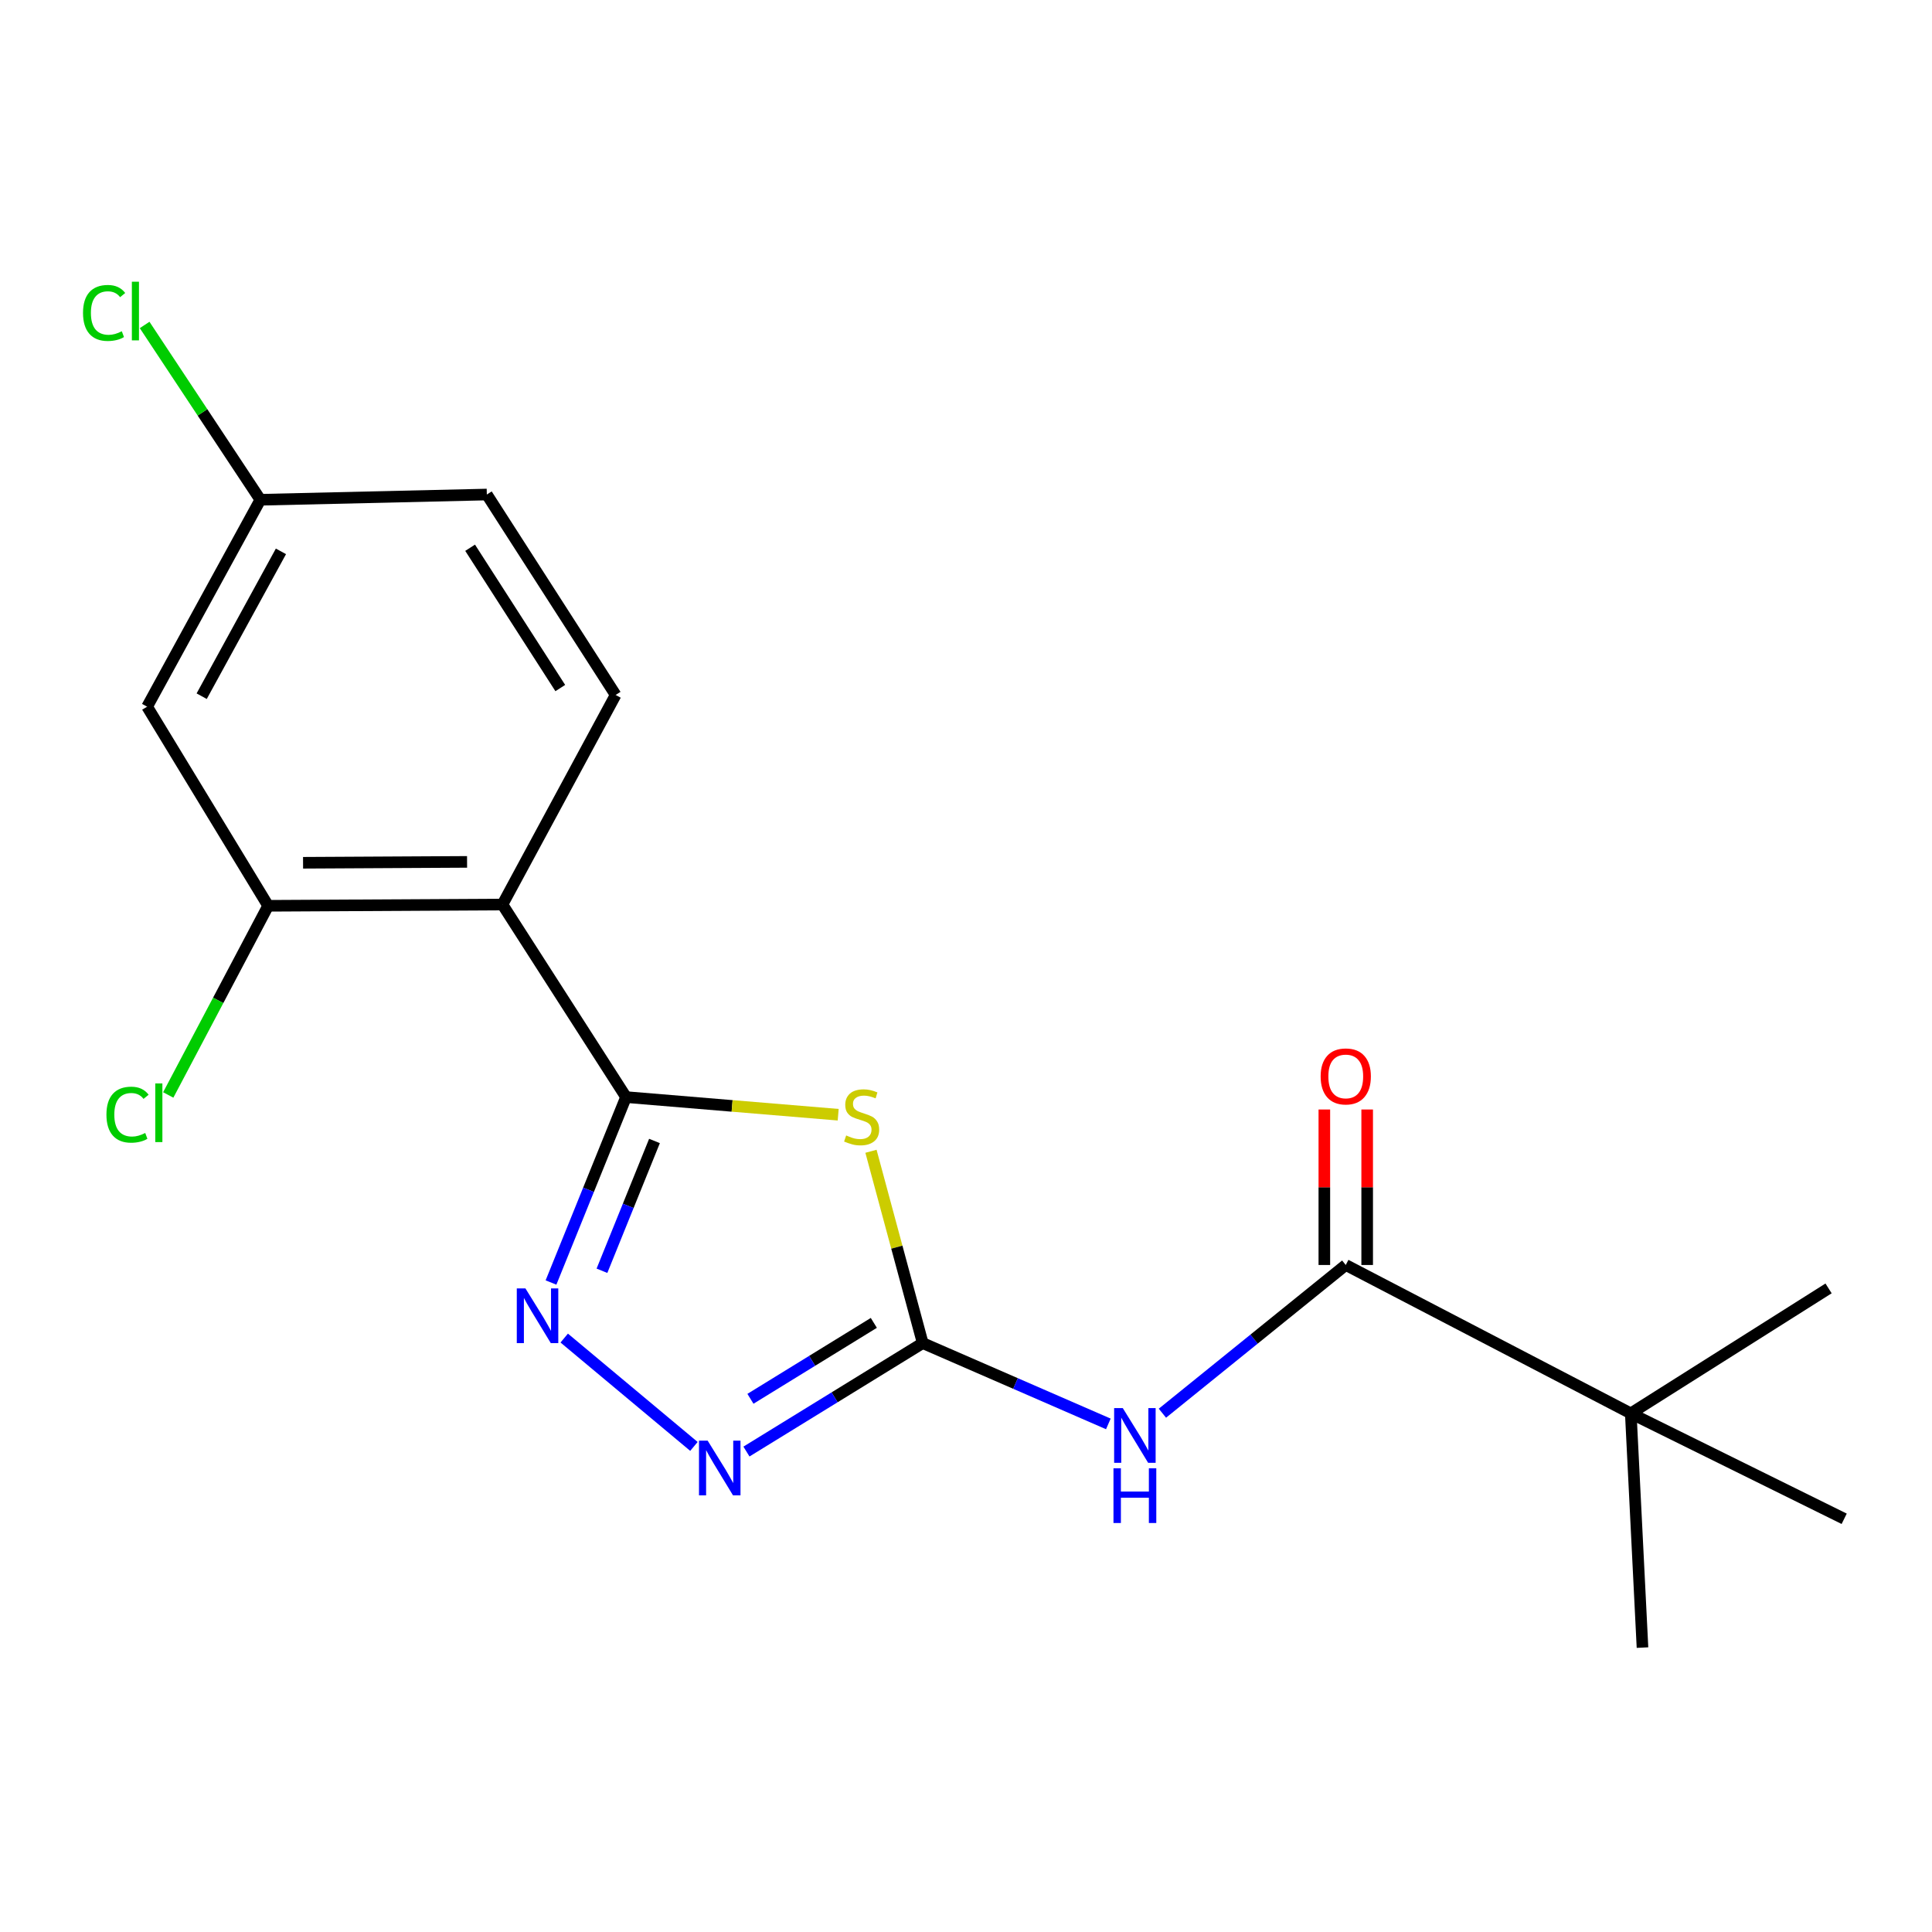 <?xml version='1.0' encoding='iso-8859-1'?>
<svg version='1.1' baseProfile='full'
              xmlns='http://www.w3.org/2000/svg'
                      xmlns:rdkit='http://www.rdkit.org/xml'
                      xmlns:xlink='http://www.w3.org/1999/xlink'
                  xml:space='preserve'
width='1000px' height='1000px' viewBox='0 0 1000 1000'>
<!-- END OF HEADER -->
<rect style='opacity:1.0;fill:#FFFFFF;stroke:none' width='1000' height='1000' x='0' y='0'> </rect>
<path class='bond-0' d='M 324.035,567.85 L 378.938,572.414' style='fill:none;fill-rule:evenodd;stroke:#000000;stroke-width:6px;stroke-linecap:butt;stroke-linejoin:miter;stroke-opacity:1' />
<path class='bond-0' d='M 378.938,572.414 L 433.842,576.977' style='fill:none;fill-rule:evenodd;stroke:#CCCC00;stroke-width:6px;stroke-linecap:butt;stroke-linejoin:miter;stroke-opacity:1' />
<path class='bond-2' d='M 324.035,567.85 L 304.615,615.838' style='fill:none;fill-rule:evenodd;stroke:#000000;stroke-width:6px;stroke-linecap:butt;stroke-linejoin:miter;stroke-opacity:1' />
<path class='bond-2' d='M 304.615,615.838 L 285.195,663.827' style='fill:none;fill-rule:evenodd;stroke:#0000FF;stroke-width:6px;stroke-linecap:butt;stroke-linejoin:miter;stroke-opacity:1' />
<path class='bond-2' d='M 338.76,590.563 L 325.166,624.155' style='fill:none;fill-rule:evenodd;stroke:#000000;stroke-width:6px;stroke-linecap:butt;stroke-linejoin:miter;stroke-opacity:1' />
<path class='bond-2' d='M 325.166,624.155 L 311.572,657.747' style='fill:none;fill-rule:evenodd;stroke:#0000FF;stroke-width:6px;stroke-linecap:butt;stroke-linejoin:miter;stroke-opacity:1' />
<path class='bond-3' d='M 324.035,567.85 L 260.062,468.184' style='fill:none;fill-rule:evenodd;stroke:#000000;stroke-width:6px;stroke-linecap:butt;stroke-linejoin:miter;stroke-opacity:1' />
<path class='bond-1' d='M 450.814,595.901 L 464.206,645.54' style='fill:none;fill-rule:evenodd;stroke:#CCCC00;stroke-width:6px;stroke-linecap:butt;stroke-linejoin:miter;stroke-opacity:1' />
<path class='bond-1' d='M 464.206,645.54 L 477.598,695.179' style='fill:none;fill-rule:evenodd;stroke:#000000;stroke-width:6px;stroke-linecap:butt;stroke-linejoin:miter;stroke-opacity:1' />
<path class='bond-4' d='M 477.598,695.179 L 525.638,716.095' style='fill:none;fill-rule:evenodd;stroke:#000000;stroke-width:6px;stroke-linecap:butt;stroke-linejoin:miter;stroke-opacity:1' />
<path class='bond-4' d='M 525.638,716.095 L 573.678,737.012' style='fill:none;fill-rule:evenodd;stroke:#0000FF;stroke-width:6px;stroke-linecap:butt;stroke-linejoin:miter;stroke-opacity:1' />
<path class='bond-19' d='M 477.598,695.179 L 431.98,723.25' style='fill:none;fill-rule:evenodd;stroke:#000000;stroke-width:6px;stroke-linecap:butt;stroke-linejoin:miter;stroke-opacity:1' />
<path class='bond-19' d='M 431.98,723.25 L 386.361,751.322' style='fill:none;fill-rule:evenodd;stroke:#0000FF;stroke-width:6px;stroke-linecap:butt;stroke-linejoin:miter;stroke-opacity:1' />
<path class='bond-19' d='M 452.294,684.719 L 420.361,704.369' style='fill:none;fill-rule:evenodd;stroke:#000000;stroke-width:6px;stroke-linecap:butt;stroke-linejoin:miter;stroke-opacity:1' />
<path class='bond-19' d='M 420.361,704.369 L 388.428,724.019' style='fill:none;fill-rule:evenodd;stroke:#0000FF;stroke-width:6px;stroke-linecap:butt;stroke-linejoin:miter;stroke-opacity:1' />
<path class='bond-5' d='M 292.042,692.579 L 359.175,748.665' style='fill:none;fill-rule:evenodd;stroke:#0000FF;stroke-width:6px;stroke-linecap:butt;stroke-linejoin:miter;stroke-opacity:1' />
<path class='bond-7' d='M 260.062,468.184 L 138.793,468.837' style='fill:none;fill-rule:evenodd;stroke:#000000;stroke-width:6px;stroke-linecap:butt;stroke-linejoin:miter;stroke-opacity:1' />
<path class='bond-7' d='M 241.753,446.112 L 156.864,446.569' style='fill:none;fill-rule:evenodd;stroke:#000000;stroke-width:6px;stroke-linecap:butt;stroke-linejoin:miter;stroke-opacity:1' />
<path class='bond-8' d='M 260.062,468.184 L 318.652,359.712' style='fill:none;fill-rule:evenodd;stroke:#000000;stroke-width:6px;stroke-linecap:butt;stroke-linejoin:miter;stroke-opacity:1' />
<path class='bond-6' d='M 601.662,731.473 L 649.112,693.114' style='fill:none;fill-rule:evenodd;stroke:#0000FF;stroke-width:6px;stroke-linecap:butt;stroke-linejoin:miter;stroke-opacity:1' />
<path class='bond-6' d='M 649.112,693.114 L 696.562,654.756' style='fill:none;fill-rule:evenodd;stroke:#000000;stroke-width:6px;stroke-linecap:butt;stroke-linejoin:miter;stroke-opacity:1' />
<path class='bond-10' d='M 696.562,654.756 L 844.09,731.562' style='fill:none;fill-rule:evenodd;stroke:#000000;stroke-width:6px;stroke-linecap:butt;stroke-linejoin:miter;stroke-opacity:1' />
<path class='bond-11' d='M 707.647,654.756 L 707.647,614.515' style='fill:none;fill-rule:evenodd;stroke:#000000;stroke-width:6px;stroke-linecap:butt;stroke-linejoin:miter;stroke-opacity:1' />
<path class='bond-11' d='M 707.647,614.515 L 707.647,574.275' style='fill:none;fill-rule:evenodd;stroke:#FF0000;stroke-width:6px;stroke-linecap:butt;stroke-linejoin:miter;stroke-opacity:1' />
<path class='bond-11' d='M 685.477,654.756 L 685.477,614.515' style='fill:none;fill-rule:evenodd;stroke:#000000;stroke-width:6px;stroke-linecap:butt;stroke-linejoin:miter;stroke-opacity:1' />
<path class='bond-11' d='M 685.477,614.515 L 685.477,574.275' style='fill:none;fill-rule:evenodd;stroke:#FF0000;stroke-width:6px;stroke-linecap:butt;stroke-linejoin:miter;stroke-opacity:1' />
<path class='bond-9' d='M 138.793,468.837 L 76.151,365.772' style='fill:none;fill-rule:evenodd;stroke:#000000;stroke-width:6px;stroke-linecap:butt;stroke-linejoin:miter;stroke-opacity:1' />
<path class='bond-13' d='M 138.793,468.837 L 112.937,517.792' style='fill:none;fill-rule:evenodd;stroke:#000000;stroke-width:6px;stroke-linecap:butt;stroke-linejoin:miter;stroke-opacity:1' />
<path class='bond-13' d='M 112.937,517.792 L 87.08,566.748' style='fill:none;fill-rule:evenodd;stroke:#00CC00;stroke-width:6px;stroke-linecap:butt;stroke-linejoin:miter;stroke-opacity:1' />
<path class='bond-14' d='M 318.652,359.712 L 251.983,255.969' style='fill:none;fill-rule:evenodd;stroke:#000000;stroke-width:6px;stroke-linecap:butt;stroke-linejoin:miter;stroke-opacity:1' />
<path class='bond-14' d='M 290.001,356.136 L 243.333,283.516' style='fill:none;fill-rule:evenodd;stroke:#000000;stroke-width:6px;stroke-linecap:butt;stroke-linejoin:miter;stroke-opacity:1' />
<path class='bond-20' d='M 76.151,365.772 L 134.754,258.679' style='fill:none;fill-rule:evenodd;stroke:#000000;stroke-width:6px;stroke-linecap:butt;stroke-linejoin:miter;stroke-opacity:1' />
<path class='bond-20' d='M 104.39,360.35 L 145.412,285.385' style='fill:none;fill-rule:evenodd;stroke:#000000;stroke-width:6px;stroke-linecap:butt;stroke-linejoin:miter;stroke-opacity:1' />
<path class='bond-16' d='M 844.09,731.562 L 946.466,666.875' style='fill:none;fill-rule:evenodd;stroke:#000000;stroke-width:6px;stroke-linecap:butt;stroke-linejoin:miter;stroke-opacity:1' />
<path class='bond-17' d='M 844.09,731.562 L 954.545,786.124' style='fill:none;fill-rule:evenodd;stroke:#000000;stroke-width:6px;stroke-linecap:butt;stroke-linejoin:miter;stroke-opacity:1' />
<path class='bond-18' d='M 844.09,731.562 L 850.15,852.794' style='fill:none;fill-rule:evenodd;stroke:#000000;stroke-width:6px;stroke-linecap:butt;stroke-linejoin:miter;stroke-opacity:1' />
<path class='bond-12' d='M 134.754,258.679 L 251.983,255.969' style='fill:none;fill-rule:evenodd;stroke:#000000;stroke-width:6px;stroke-linecap:butt;stroke-linejoin:miter;stroke-opacity:1' />
<path class='bond-15' d='M 134.754,258.679 L 104.807,213.439' style='fill:none;fill-rule:evenodd;stroke:#000000;stroke-width:6px;stroke-linecap:butt;stroke-linejoin:miter;stroke-opacity:1' />
<path class='bond-15' d='M 104.807,213.439 L 74.86,168.2' style='fill:none;fill-rule:evenodd;stroke:#00CC00;stroke-width:6px;stroke-linecap:butt;stroke-linejoin:miter;stroke-opacity:1' />
<path  class='atom-1' d='M 437.981 587.706
Q 438.301 587.826, 439.621 588.386
Q 440.941 588.946, 442.381 589.306
Q 443.861 589.626, 445.301 589.626
Q 447.981 589.626, 449.541 588.346
Q 451.101 587.026, 451.101 584.746
Q 451.101 583.186, 450.301 582.226
Q 449.541 581.266, 448.341 580.746
Q 447.141 580.226, 445.141 579.626
Q 442.621 578.866, 441.101 578.146
Q 439.621 577.426, 438.541 575.906
Q 437.501 574.386, 437.501 571.826
Q 437.501 568.266, 439.901 566.066
Q 442.341 563.866, 447.141 563.866
Q 450.421 563.866, 454.141 565.426
L 453.221 568.506
Q 449.821 567.106, 447.261 567.106
Q 444.501 567.106, 442.981 568.266
Q 441.461 569.386, 441.501 571.346
Q 441.501 572.866, 442.261 573.786
Q 443.061 574.706, 444.181 575.226
Q 445.341 575.746, 447.261 576.346
Q 449.821 577.146, 451.341 577.946
Q 452.861 578.746, 453.941 580.386
Q 455.061 581.986, 455.061 584.746
Q 455.061 588.666, 452.421 590.786
Q 449.821 592.866, 445.461 592.866
Q 442.941 592.866, 441.021 592.306
Q 439.141 591.786, 436.901 590.866
L 437.981 587.706
' fill='#CCCC00'/>
<path  class='atom-3' d='M 271.969 666.879
L 281.249 681.879
Q 282.169 683.359, 283.649 686.039
Q 285.129 688.719, 285.209 688.879
L 285.209 666.879
L 288.969 666.879
L 288.969 695.199
L 285.089 695.199
L 275.129 678.799
Q 273.969 676.879, 272.729 674.679
Q 271.529 672.479, 271.169 671.799
L 271.169 695.199
L 267.489 695.199
L 267.489 666.879
L 271.969 666.879
' fill='#0000FF'/>
<path  class='atom-5' d='M 581.153 728.832
L 590.433 743.832
Q 591.353 745.312, 592.833 747.992
Q 594.313 750.672, 594.393 750.832
L 594.393 728.832
L 598.153 728.832
L 598.153 757.152
L 594.273 757.152
L 584.313 740.752
Q 583.153 738.832, 581.913 736.632
Q 580.713 734.432, 580.353 733.752
L 580.353 757.152
L 576.673 757.152
L 576.673 728.832
L 581.153 728.832
' fill='#0000FF'/>
<path  class='atom-5' d='M 576.333 759.984
L 580.173 759.984
L 580.173 772.024
L 594.653 772.024
L 594.653 759.984
L 598.493 759.984
L 598.493 788.304
L 594.653 788.304
L 594.653 775.224
L 580.173 775.224
L 580.173 788.304
L 576.333 788.304
L 576.333 759.984
' fill='#0000FF'/>
<path  class='atom-6' d='M 366.278 745.668
L 375.558 760.668
Q 376.478 762.148, 377.958 764.828
Q 379.438 767.508, 379.518 767.668
L 379.518 745.668
L 383.278 745.668
L 383.278 773.988
L 379.398 773.988
L 369.438 757.588
Q 368.278 755.668, 367.038 753.468
Q 365.838 751.268, 365.478 750.588
L 365.478 773.988
L 361.798 773.988
L 361.798 745.668
L 366.278 745.668
' fill='#0000FF'/>
<path  class='atom-12' d='M 683.562 557.153
Q 683.562 550.353, 686.922 546.553
Q 690.282 542.753, 696.562 542.753
Q 702.842 542.753, 706.202 546.553
Q 709.562 550.353, 709.562 557.153
Q 709.562 564.033, 706.162 567.953
Q 702.762 571.833, 696.562 571.833
Q 690.322 571.833, 686.922 567.953
Q 683.562 564.073, 683.562 557.153
M 696.562 568.633
Q 700.882 568.633, 703.202 565.753
Q 705.562 562.833, 705.562 557.153
Q 705.562 551.593, 703.202 548.793
Q 700.882 545.953, 696.562 545.953
Q 692.242 545.953, 689.882 548.753
Q 687.562 551.553, 687.562 557.153
Q 687.562 562.873, 689.882 565.753
Q 692.242 568.633, 696.562 568.633
' fill='#FF0000'/>
<path  class='atom-14' d='M 55.091 576.946
Q 55.091 569.906, 58.371 566.226
Q 61.691 562.506, 67.971 562.506
Q 73.811 562.506, 76.931 566.626
L 74.291 568.786
Q 72.011 565.786, 67.971 565.786
Q 63.691 565.786, 61.411 568.666
Q 59.171 571.506, 59.171 576.946
Q 59.171 582.546, 61.491 585.426
Q 63.851 588.306, 68.411 588.306
Q 71.531 588.306, 75.171 586.426
L 76.291 589.426
Q 74.811 590.386, 72.571 590.946
Q 70.331 591.506, 67.851 591.506
Q 61.691 591.506, 58.371 587.746
Q 55.091 583.986, 55.091 576.946
' fill='#00CC00'/>
<path  class='atom-14' d='M 80.371 560.786
L 84.051 560.786
L 84.051 591.146
L 80.371 591.146
L 80.371 560.786
' fill='#00CC00'/>
<path  class='atom-16' d='M 42.971 161.976
Q 42.971 154.936, 46.251 151.256
Q 49.571 147.536, 55.851 147.536
Q 61.691 147.536, 64.811 151.656
L 62.171 153.816
Q 59.891 150.816, 55.851 150.816
Q 51.571 150.816, 49.291 153.696
Q 47.051 156.536, 47.051 161.976
Q 47.051 167.576, 49.371 170.456
Q 51.731 173.336, 56.291 173.336
Q 59.411 173.336, 63.051 171.456
L 64.171 174.456
Q 62.691 175.416, 60.451 175.976
Q 58.211 176.536, 55.731 176.536
Q 49.571 176.536, 46.251 172.776
Q 42.971 169.016, 42.971 161.976
' fill='#00CC00'/>
<path  class='atom-16' d='M 68.251 145.816
L 71.931 145.816
L 71.931 176.176
L 68.251 176.176
L 68.251 145.816
' fill='#00CC00'/>
</svg>
